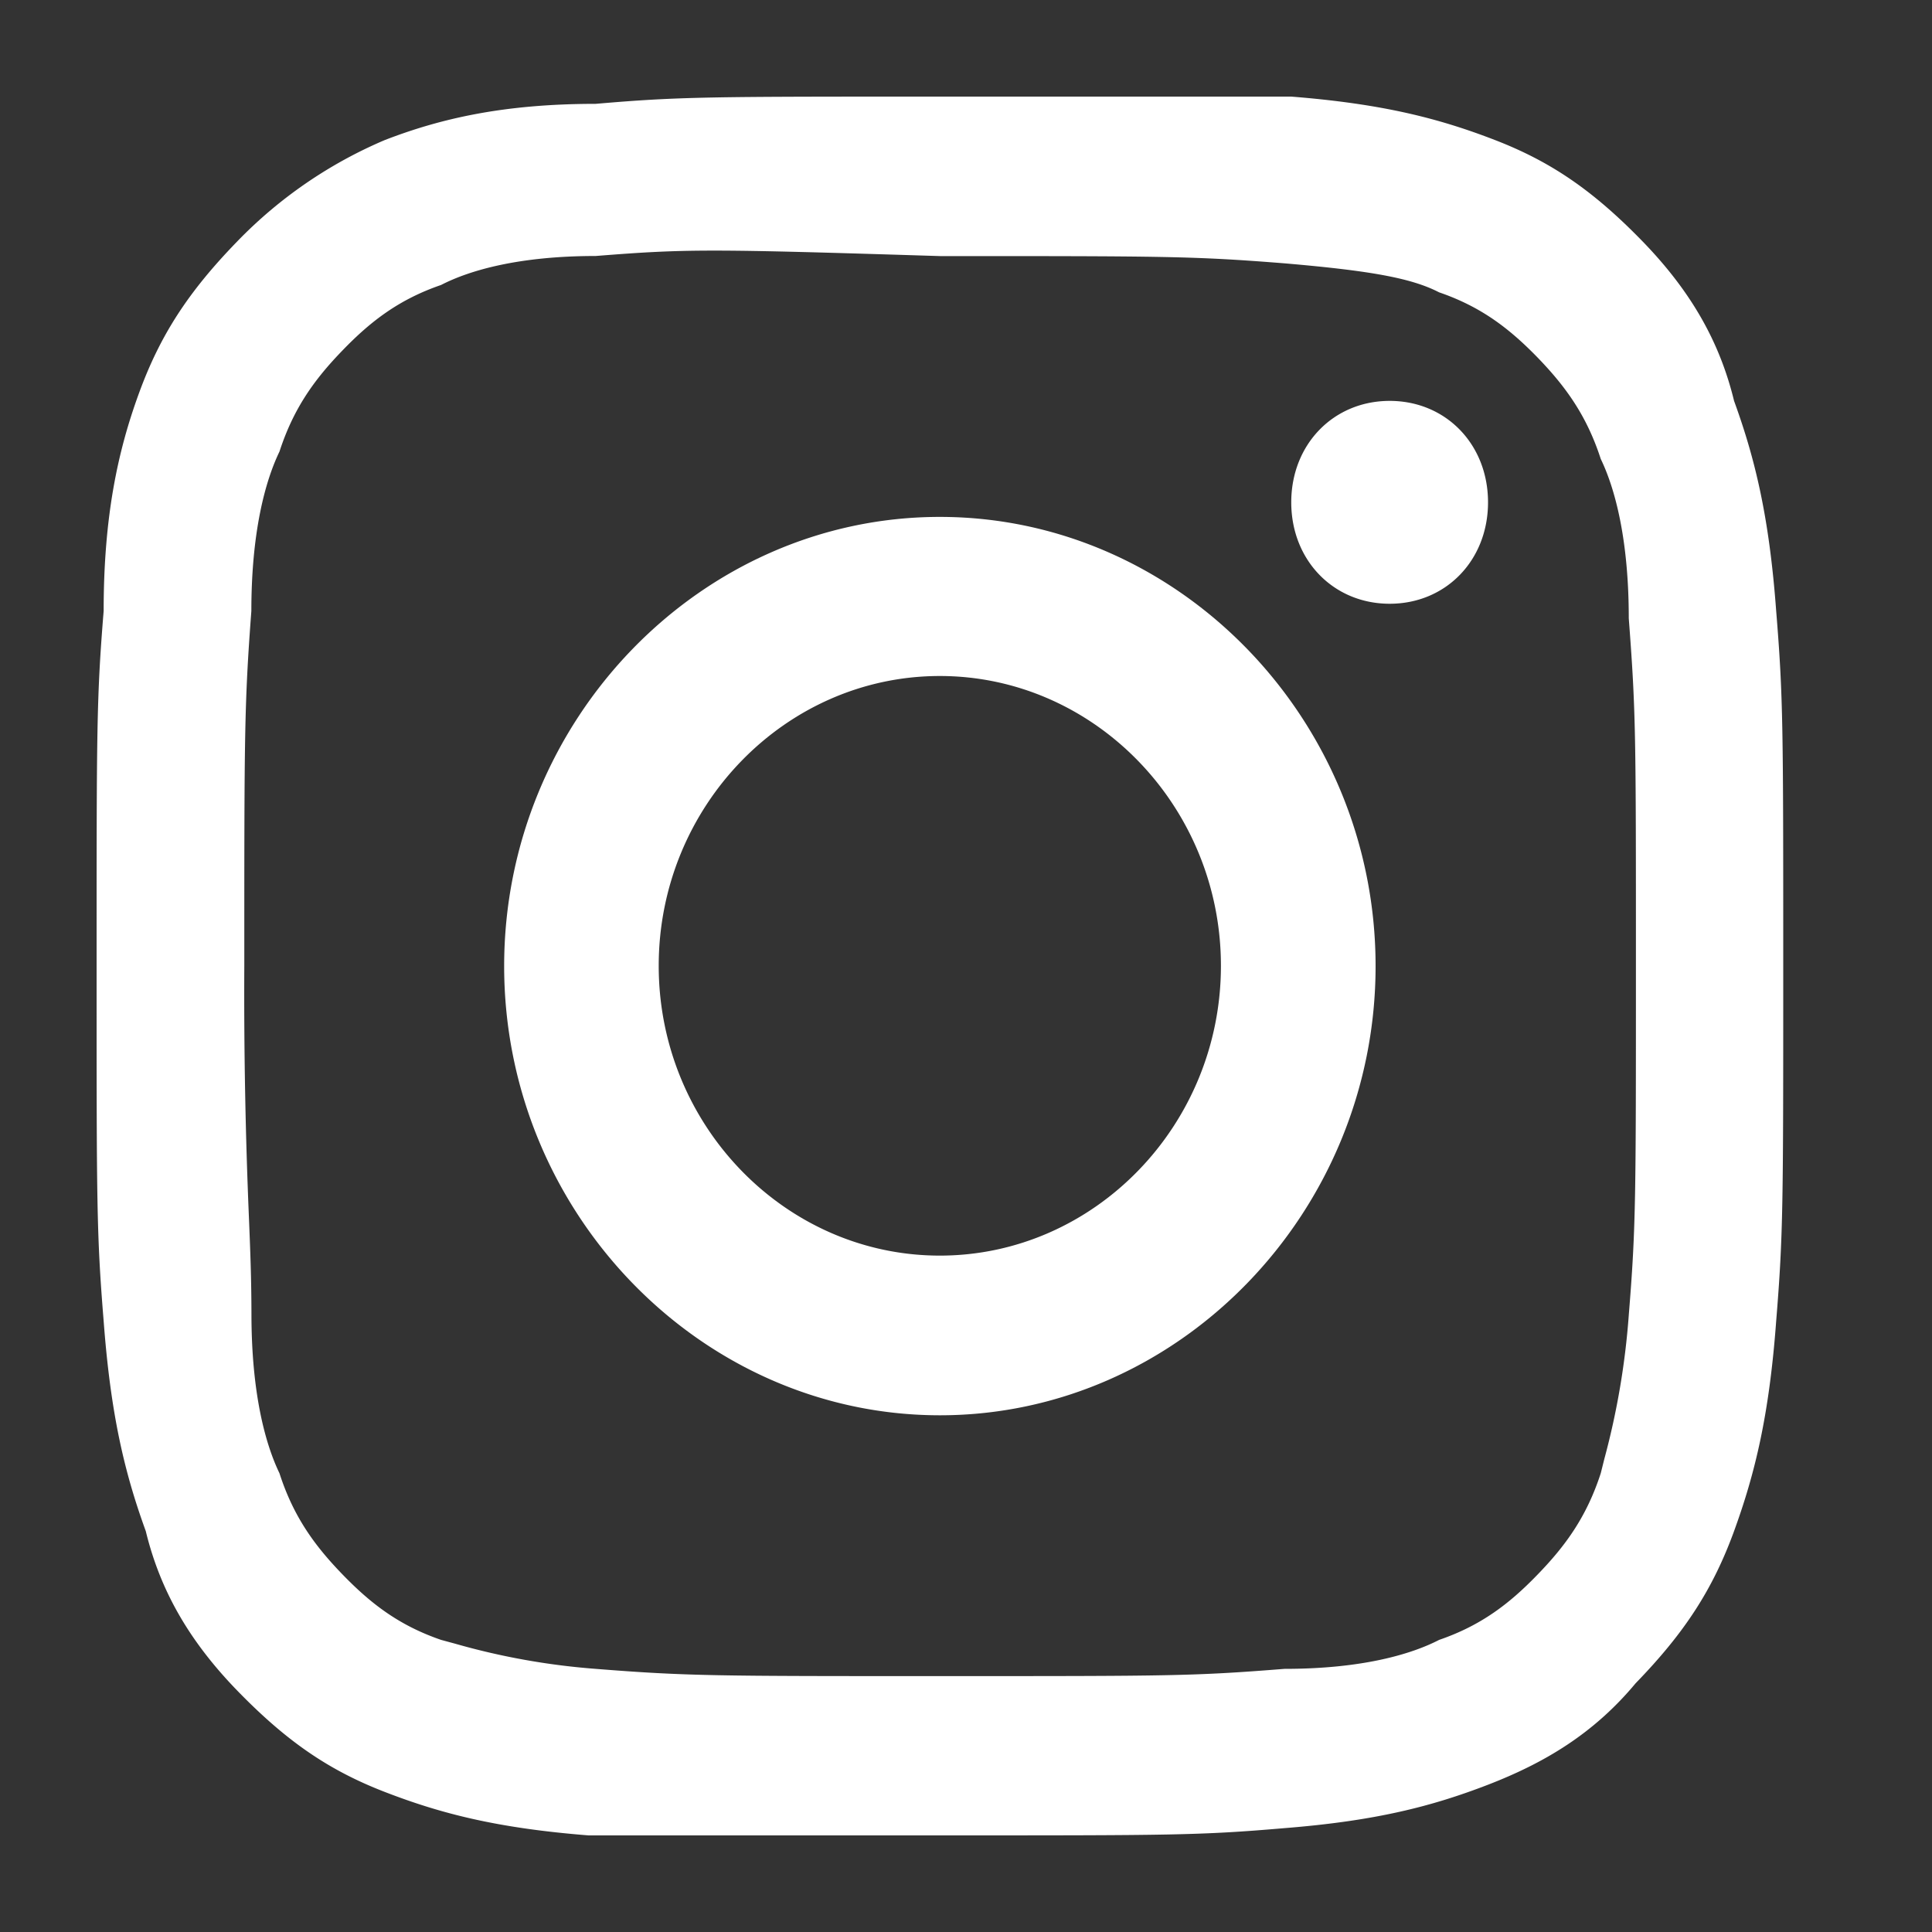 <svg width="20" height="20" fill="none" xmlns="http://www.w3.org/2000/svg"><rect width="100%" height="100%" fill="#333333" stroke="none"/><path fill-rule="evenodd" clip-rule="evenodd" d="M9.73 1c-2.4 0-2.691 0-3.564.075-.946 0-1.601.15-2.183.375A4.658 4.658 0 002.455 2.5c-.51.525-.8.975-1.018 1.575-.219.6-.364 1.275-.364 2.25C1 7.225 1 7.525 1 10c0 2.475 0 2.775.073 3.675.073.975.218 1.575.436 2.175.146.6.437 1.125.946 1.65.51.525.946.825 1.528 1.05.582.225 1.164.375 2.11.45H9.73c2.4 0 2.691 0 3.565-.075.945-.075 1.527-.225 2.11-.45.581-.225 1.09-.525 1.527-1.05.51-.525.8-.975 1.019-1.575.218-.6.364-1.2.436-2.175.073-.9.073-1.2.073-3.675 0-2.475 0-2.775-.073-3.675-.072-.975-.218-1.575-.436-2.175-.146-.6-.437-1.125-.946-1.65-.51-.525-.946-.825-1.528-1.05-.582-.225-1.164-.375-2.11-.45H9.73zm.002 1.651c2.328 0 2.62 0 3.565.075.873.075 1.31.15 1.6.3.437.15.728.375 1.02.675.29.3.508.6.654 1.05.145.3.29.825.29 1.65.074.975.074 1.2.074 3.6 0 2.4 0 2.7-.073 3.6a7.913 7.913 0 01-.254 1.502l-.037.148c-.146.45-.364.75-.655 1.05-.29.3-.582.525-1.018.675-.291.15-.8.3-1.601.3-.946.075-1.164.075-3.565.075-2.328 0-2.62 0-3.565-.075a7.28 7.28 0 01-1.457-.261l-.144-.039c-.436-.15-.727-.375-1.018-.675-.291-.3-.51-.6-.655-1.05-.145-.3-.29-.825-.29-1.65-.001-.38-.012-.646-.025-.97A55.218 55.218 0 012.529 10c0-2.4 0-2.7.073-3.675 0-.825.146-1.35.291-1.65.146-.45.364-.75.655-1.05.29-.3.582-.525 1.018-.675.291-.15.8-.3 1.601-.3.946-.075 1.164-.074 3.565.001zm-4.513 7.35c0-2.55 2.037-4.65 4.51-4.65 2.474 0 4.511 2.1 4.511 4.65 0 2.55-2.037 4.65-4.51 4.65-2.474 0-4.511-2.1-4.511-4.65zm4.51 2.997c-1.601 0-2.91-1.35-2.91-3s1.309-3 2.91-3c1.6 0 2.91 1.35 2.91 3s-1.31 3-2.91 3zm4.657-6.748c.582 0 1.018-.45 1.018-1.05 0-.6-.436-1.05-1.018-1.05-.582 0-1.019.45-1.019 1.05 0 .6.437 1.05 1.019 1.05z" fill="#fff"/></svg>